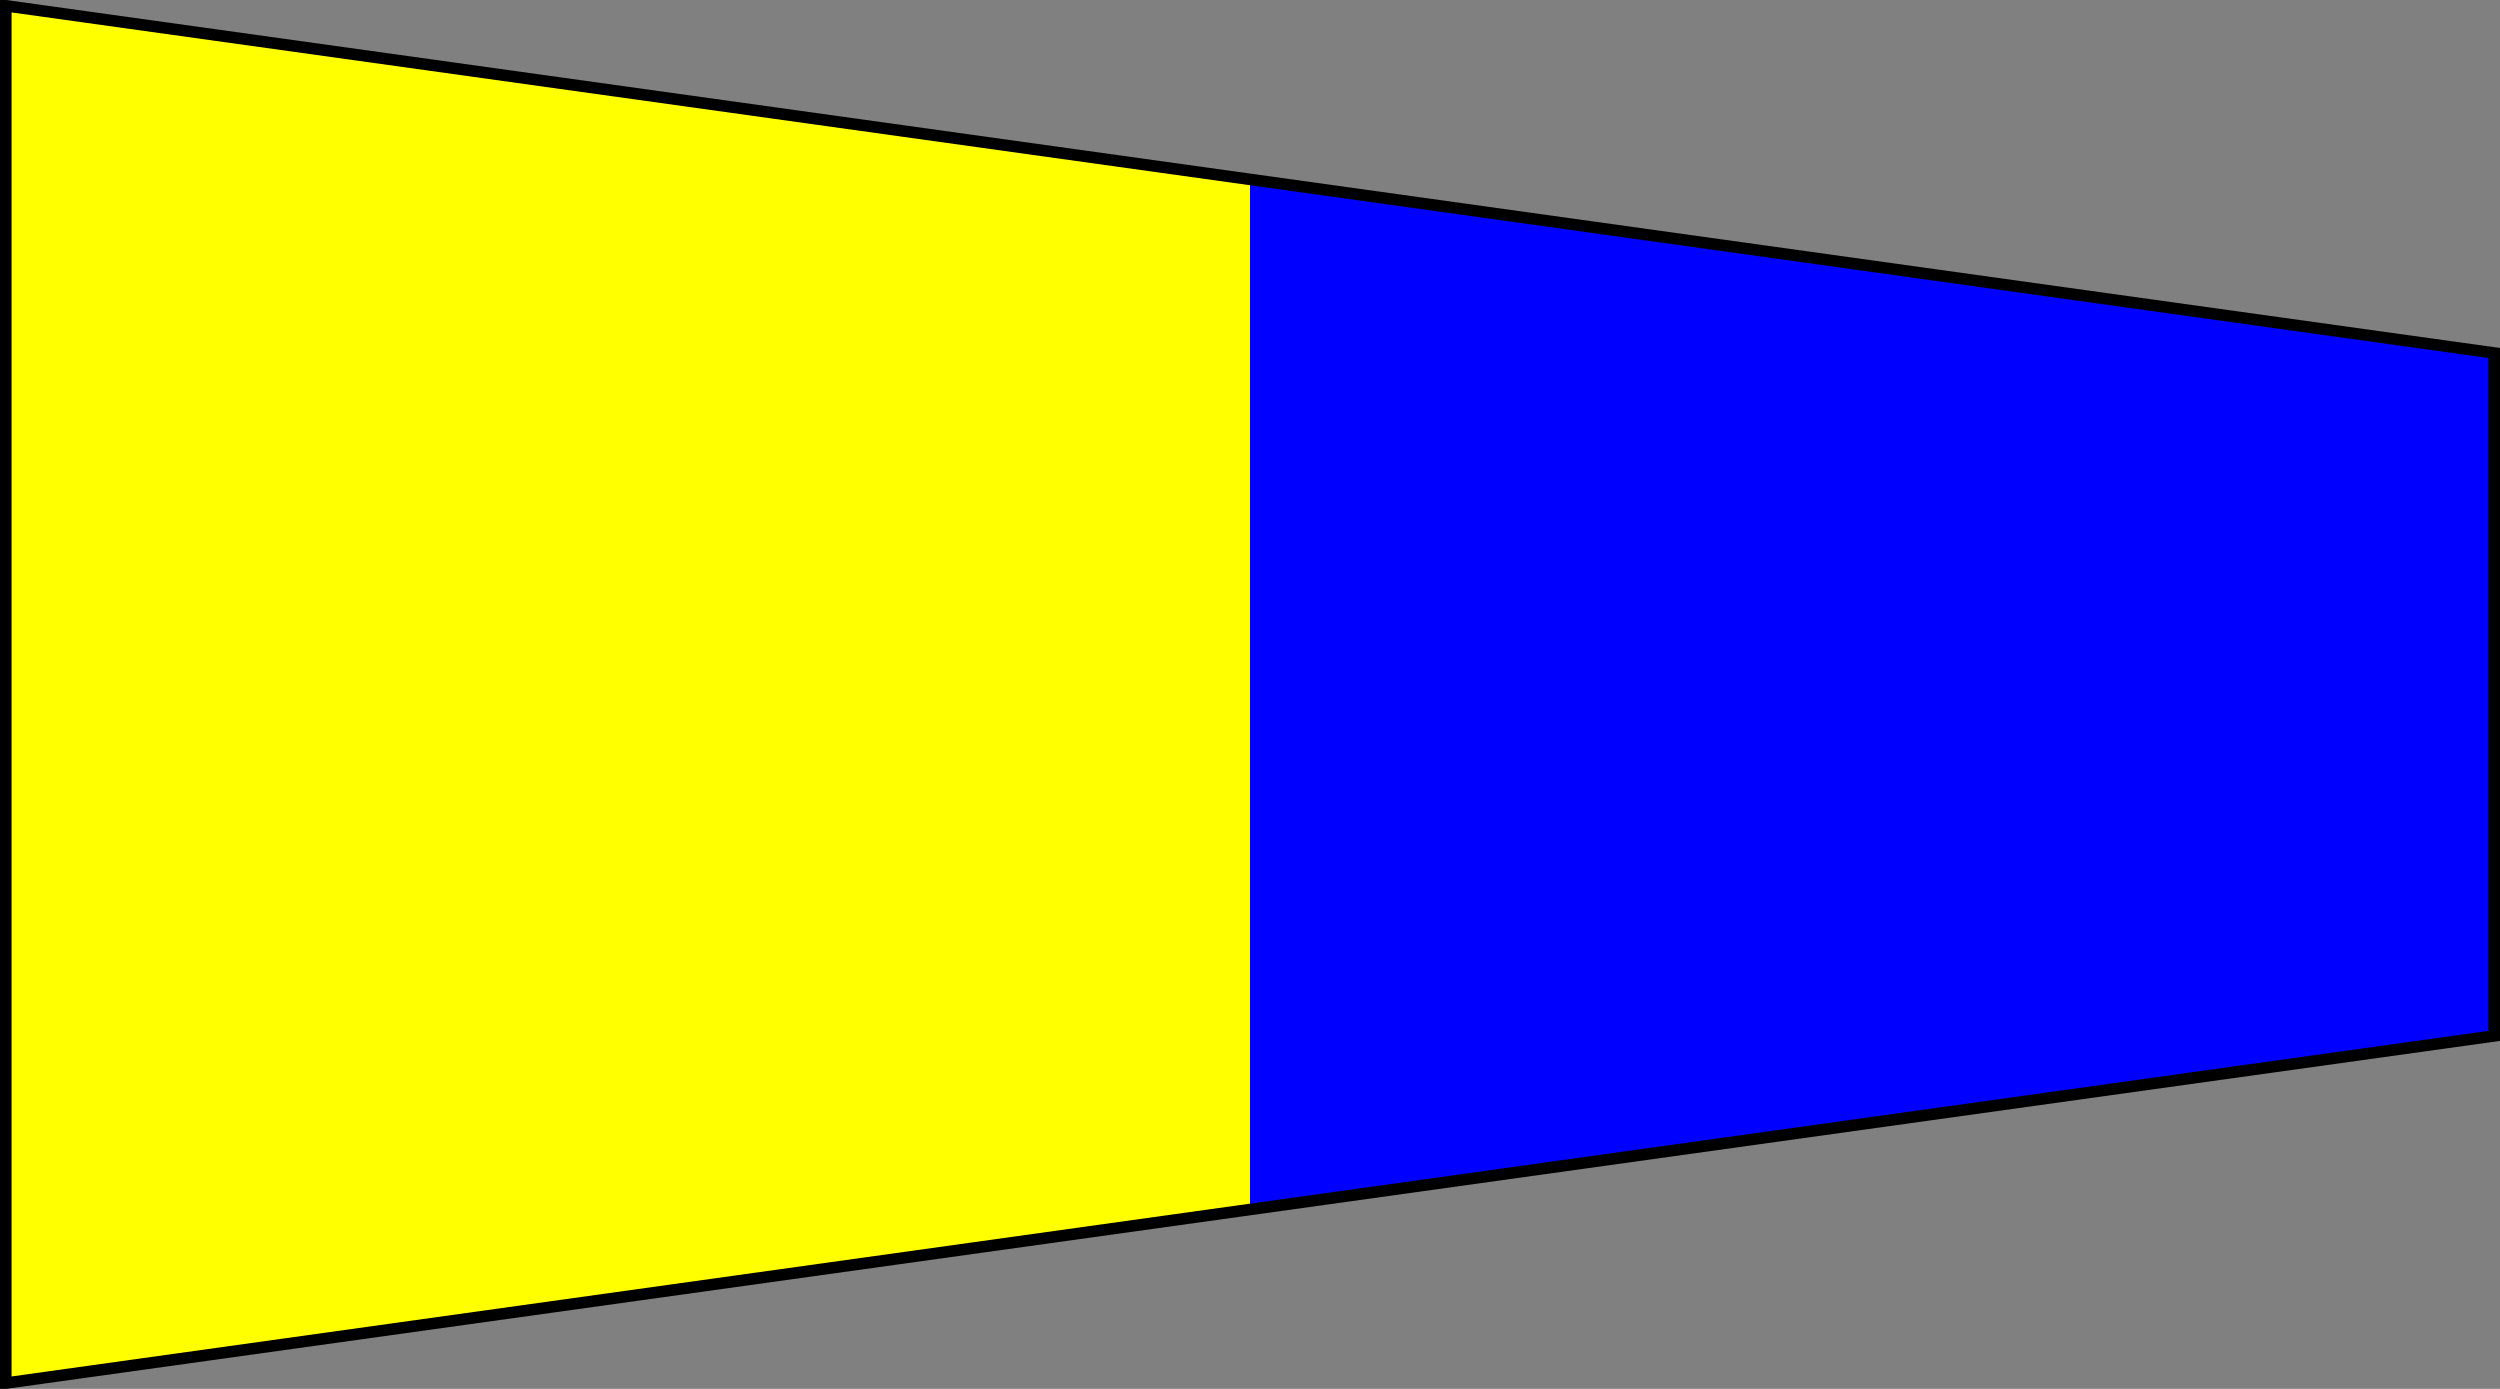 <?xml version="1.0" encoding="utf-8"?>
<svg xmlns="http://www.w3.org/2000/svg" height="300" version="1.0" width="540">
<rect width="100%" height="100%" fill="#808080" stroke="none"/>
<path d="M1.25,1.25l537.5,75v147.5l-537.5,75z" fill="#ff0"/>
<path d="M270,39v222l269,-37.75v-146.5z" fill="#00f"/>
<path d="M1.25,1.25l537.5,75v147.5l-537.5,75z" fill="none" stroke="#000" stroke-width="2.5"/>
</svg>
